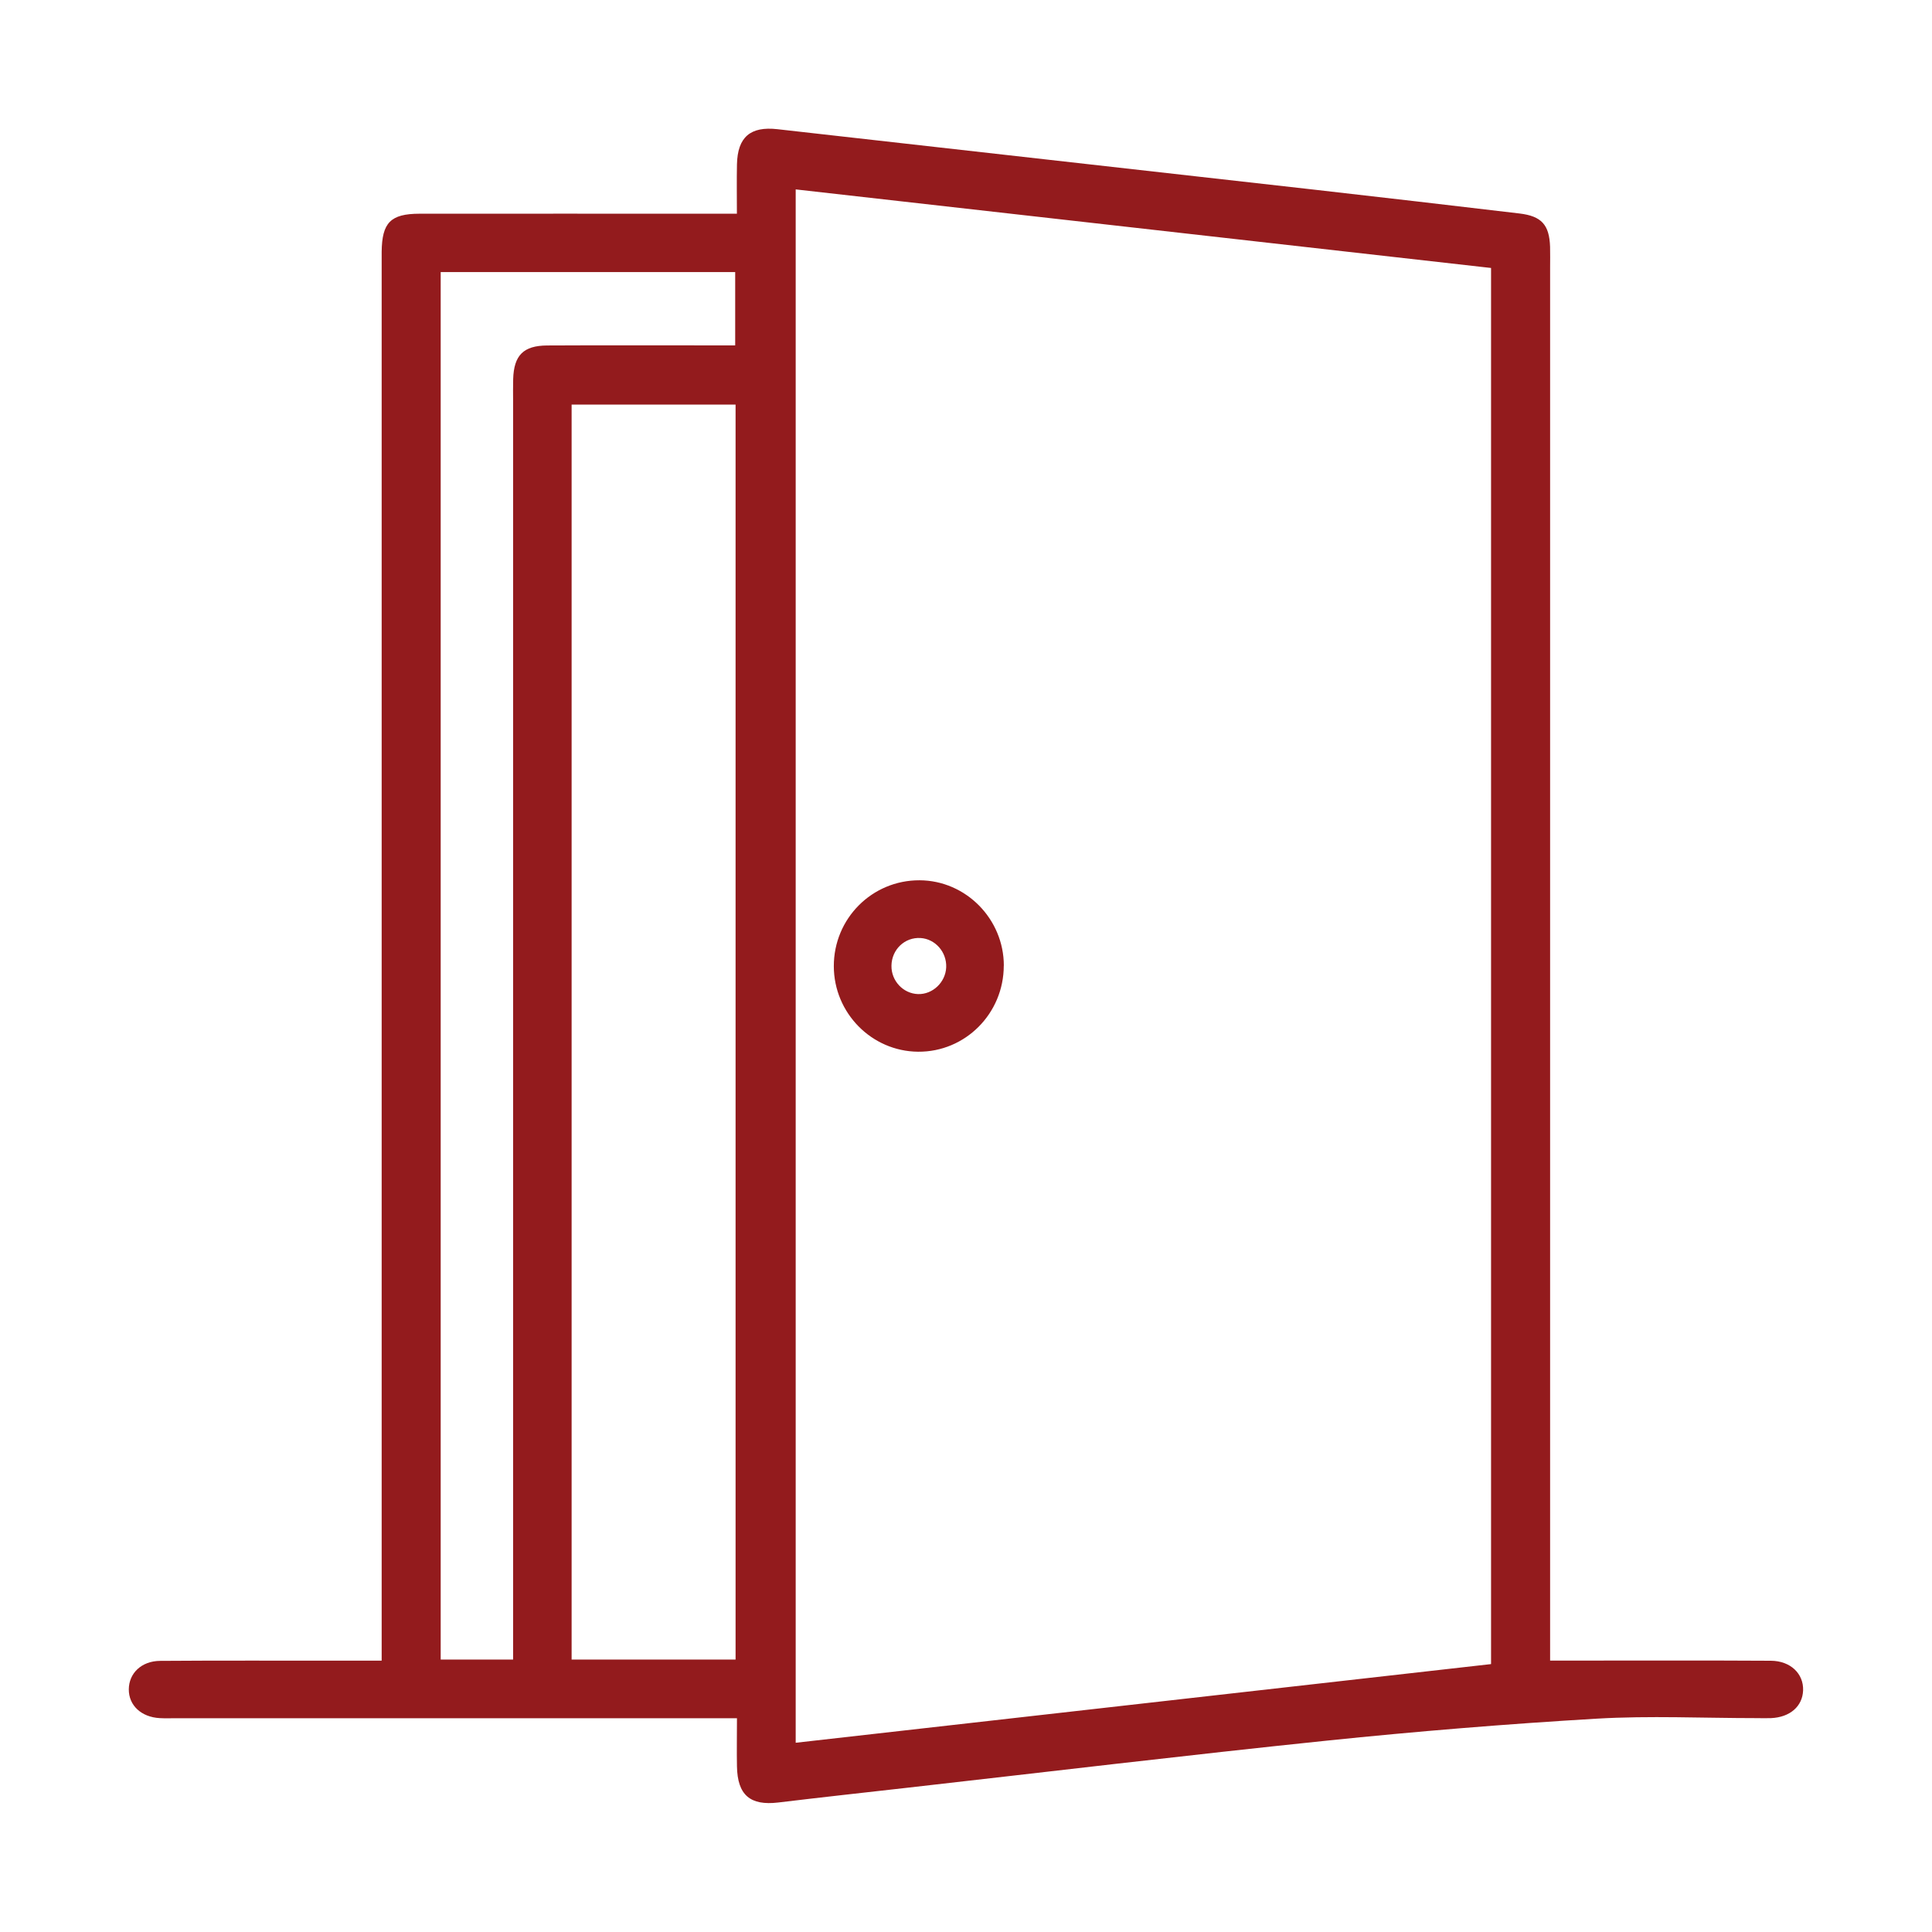 <svg width="60" height="60" viewBox="0 0 60 60" fill="none" xmlns="http://www.w3.org/2000/svg">
<g clip-path="url(#clip0_1649_8679)">
<path d="M22.888 53.361H22.054C16.526 53.361 10.999 53.361 5.472 53.361C5.302 53.361 5.132 53.368 4.962 53.358C4.388 53.327 3.997 52.963 4 52.464C4.003 51.966 4.391 51.585 4.971 51.58C6.821 51.566 8.67 51.575 10.518 51.573C10.938 51.573 11.358 51.573 11.853 51.573V50.7C11.853 36.599 11.853 22.498 11.853 8.395C11.853 8.202 11.851 8.012 11.853 7.82C11.863 6.913 12.13 6.639 13.029 6.637C16.047 6.634 19.067 6.637 22.084 6.637C22.316 6.637 22.547 6.637 22.885 6.637C22.885 6.103 22.877 5.604 22.887 5.106C22.905 4.252 23.308 3.918 24.143 4.012C29.694 4.64 35.247 5.261 40.797 5.888C42.929 6.13 45.06 6.378 47.19 6.63C47.875 6.712 48.115 6.981 48.139 7.663C48.145 7.876 48.14 8.088 48.14 8.301C48.14 22.424 48.14 36.546 48.14 50.669V51.571C48.423 51.571 48.647 51.571 48.873 51.571C50.913 51.571 52.955 51.564 54.995 51.576C55.609 51.58 56.015 51.98 55.997 52.497C55.978 52.993 55.589 53.332 55 53.358C54.852 53.364 54.703 53.358 54.553 53.358C52.896 53.358 51.233 53.278 49.58 53.375C46.785 53.54 43.99 53.769 41.206 54.057C36.853 54.508 32.508 55.03 28.16 55.522C26.831 55.672 25.5 55.818 24.172 55.978C23.298 56.083 22.902 55.748 22.887 54.855C22.878 54.389 22.887 53.921 22.887 53.358L22.888 53.361ZM46.306 51.68V8.322C39.087 7.507 31.918 6.697 24.711 5.882V54.123C31.923 53.307 39.094 52.497 46.306 51.68ZM22.844 51.539V12.565H17.752V51.539H22.844ZM13.686 8.447V51.539H15.935V50.69C15.935 37.951 15.935 25.213 15.935 12.475C15.935 12.242 15.93 12.007 15.937 11.774C15.959 11.035 16.253 10.734 16.992 10.729C18.715 10.72 20.435 10.726 22.157 10.726C22.384 10.726 22.61 10.726 22.832 10.726V8.449H13.686V8.447Z" fill="#931B1D"/>
<path d="M31.173 29.989C31.173 31.474 29.978 32.674 28.511 32.662C27.071 32.65 25.898 31.461 25.895 30.009C25.891 28.527 27.081 27.333 28.557 27.338C29.994 27.343 31.175 28.539 31.175 29.989H31.173ZM28.509 30.872C28.965 30.887 29.366 30.505 29.385 30.04C29.404 29.569 29.047 29.16 28.589 29.131C28.098 29.101 27.692 29.487 27.685 29.992C27.678 30.462 28.049 30.857 28.509 30.872Z" fill="#931B1D"/>
</g>
<defs>
<clipPath id="clip0_1649_8679">
<rect width="52" height="52" fill="white" transform="translate(4 4)"/>
</clipPath>
</defs>
</svg>

